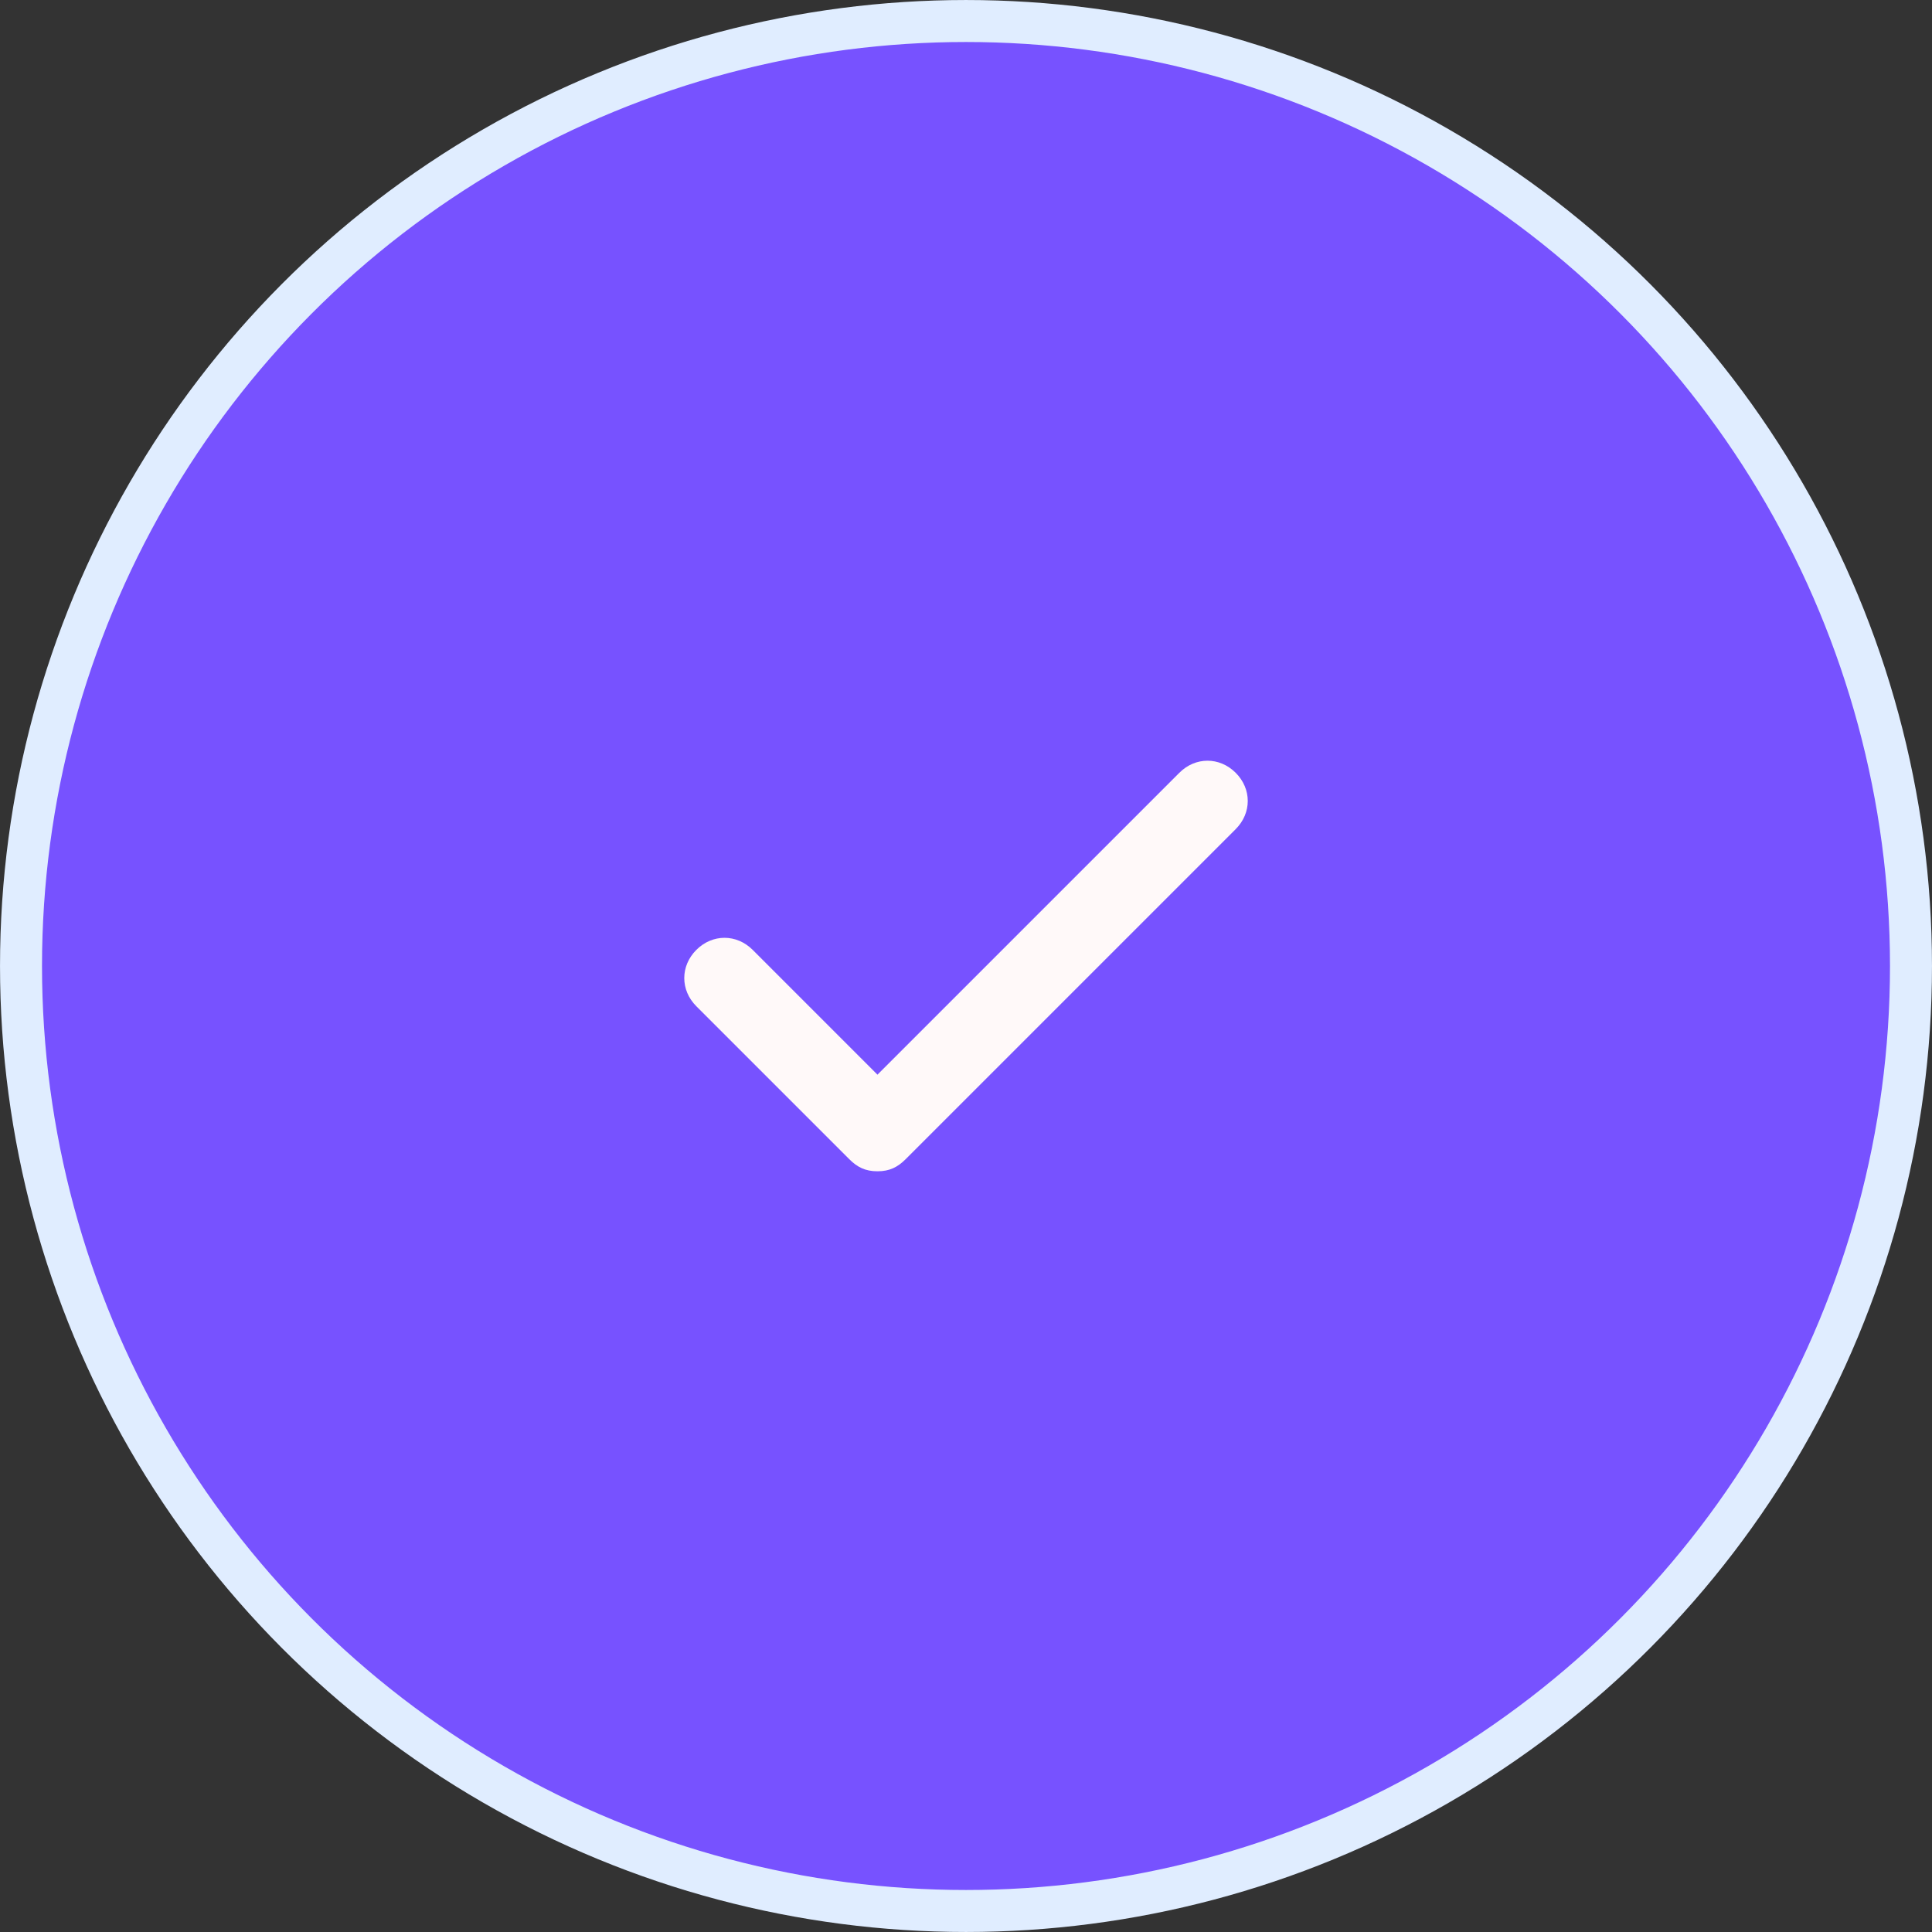 <svg width="64" height="64" viewBox="0 0 64 64" fill="none" xmlns="http://www.w3.org/2000/svg">
<rect x="0" y="0" width="64" height="64" fill="#333333" stroke="none"/>
<circle cx="32" cy="32" r="31.304" fill="#7752FF" stroke="#E0EDFF" stroke-width="1.391"/>
<path d="M40.934 25.6C40.4 25.066 39.6 25.066 39.067 25.6L29.067 35.6L24.934 31.466C24.4 30.933 23.6 30.933 23.067 31.466C22.534 32 22.534 32.8 23.067 33.333L28.134 38.4C28.4 38.666 28.667 38.8 29.067 38.8C29.467 38.8 29.734 38.666 30 38.4L40.934 27.466C41.467 26.933 41.467 26.133 40.934 25.6Z" fill="#FFF9F9"/>
</svg>
